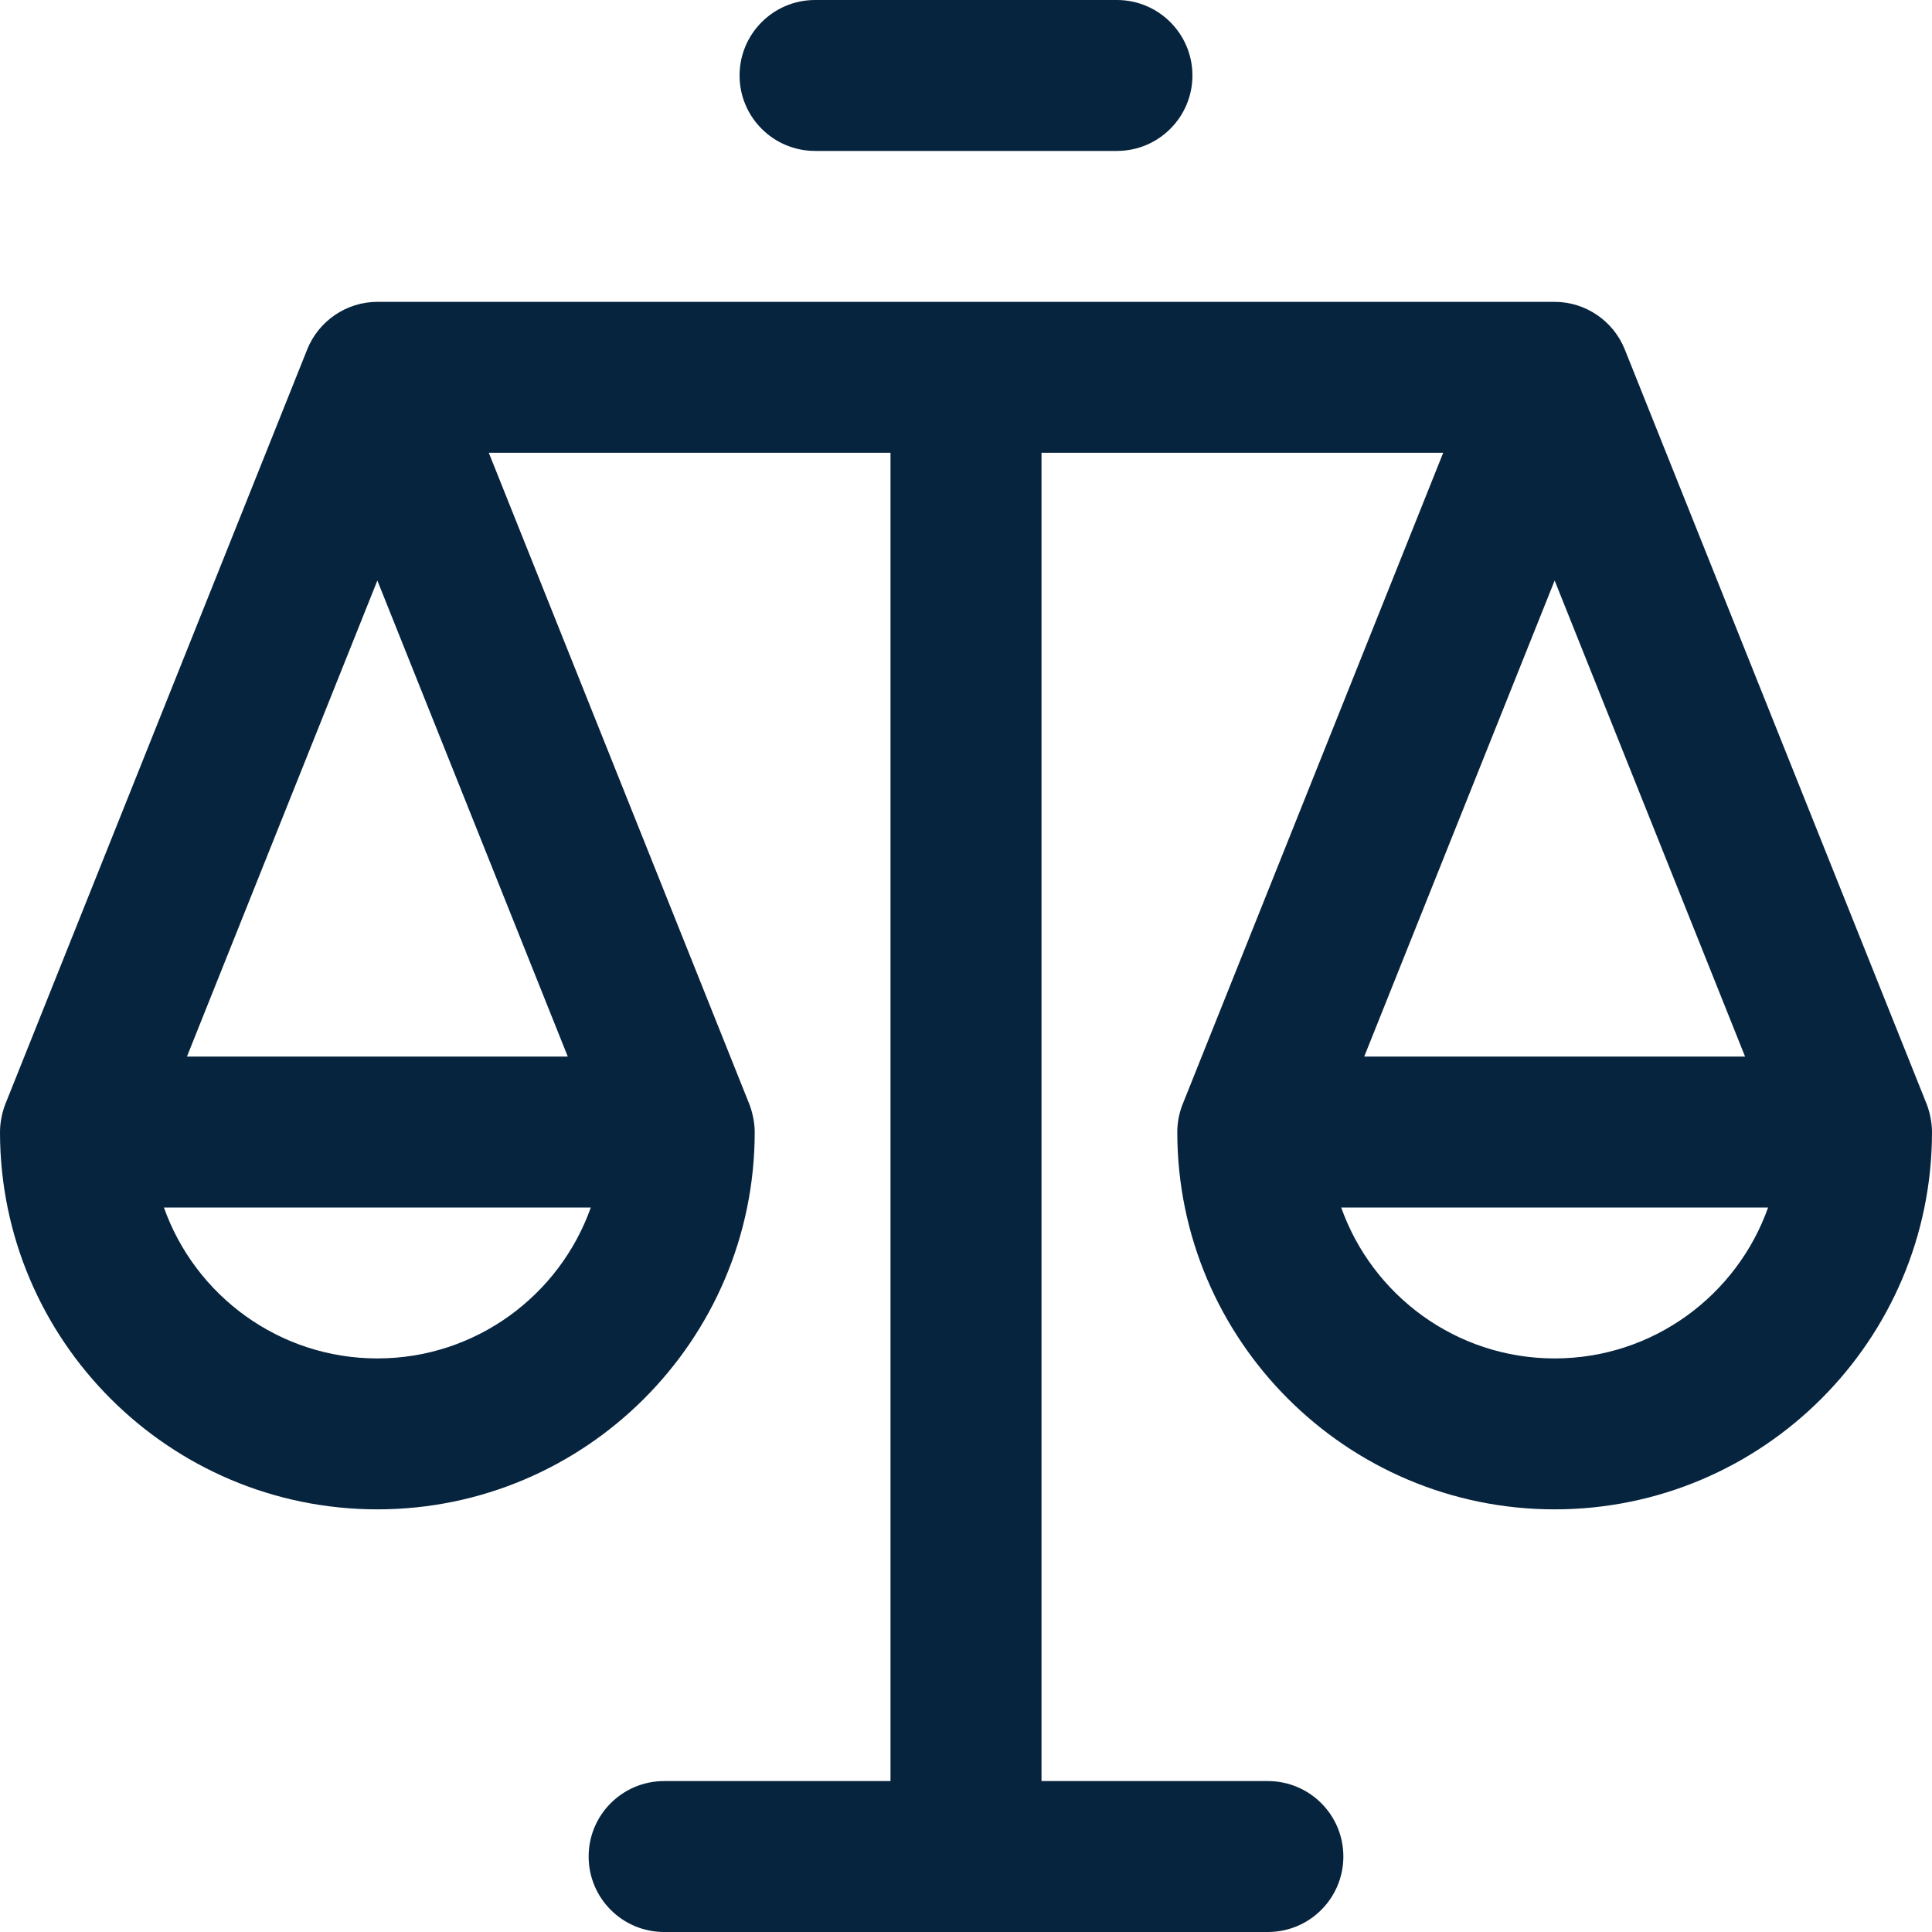 <svg width="25" height="25" viewBox="0 0 25 25" fill="none" xmlns="http://www.w3.org/2000/svg">
<g clip-path="url(#clip0_1226_4974)">
<path d="M24.923 14.267L21.024 4.52C20.875 4.15 20.514 3.906 20.117 3.906H4.883C4.479 3.906 4.122 4.157 3.976 4.52L0.077 14.267C0.036 14.364 0 14.509 0 14.648C0 17.341 2.19 19.531 4.883 19.531C7.575 19.531 9.766 17.341 9.766 14.648C9.766 14.512 9.729 14.363 9.688 14.267L6.325 5.859H11.523V23.047H8.594C8.054 23.047 7.617 23.484 7.617 24.023C7.617 24.563 8.054 25 8.594 25H16.406C16.946 25 17.383 24.563 17.383 24.023C17.383 23.484 16.946 23.047 16.406 23.047H13.477V5.859H18.675L15.312 14.267C15.263 14.382 15.234 14.516 15.234 14.648C15.234 17.341 17.425 19.531 20.117 19.531C22.81 19.531 25 17.341 25 14.648C25 14.517 24.966 14.368 24.923 14.267ZM4.883 17.578C3.61 17.578 2.524 16.762 2.121 15.625H7.645C7.242 16.762 6.156 17.578 4.883 17.578ZM2.419 13.672L4.883 7.512L7.347 13.672H2.419ZM20.117 7.512L22.581 13.672H17.653L20.117 7.512ZM20.117 17.578C18.844 17.578 17.758 16.762 17.355 15.625H22.879C22.476 16.762 21.39 17.578 20.117 17.578Z" fill="#07243E"/>
<path d="M14.453 1.953H10.547C10.008 1.953 9.57 1.516 9.57 0.977C9.57 0.437 10.008 0 10.547 0H14.453C14.992 0 15.43 0.437 15.43 0.977C15.43 1.516 14.992 1.953 14.453 1.953Z" fill="#07243E"/>
</g>
<defs>
<clipPath id="clip0_1226_4974">
<rect width="25" height="25" fill="white"/>
</clipPath>
</defs>
</svg>
